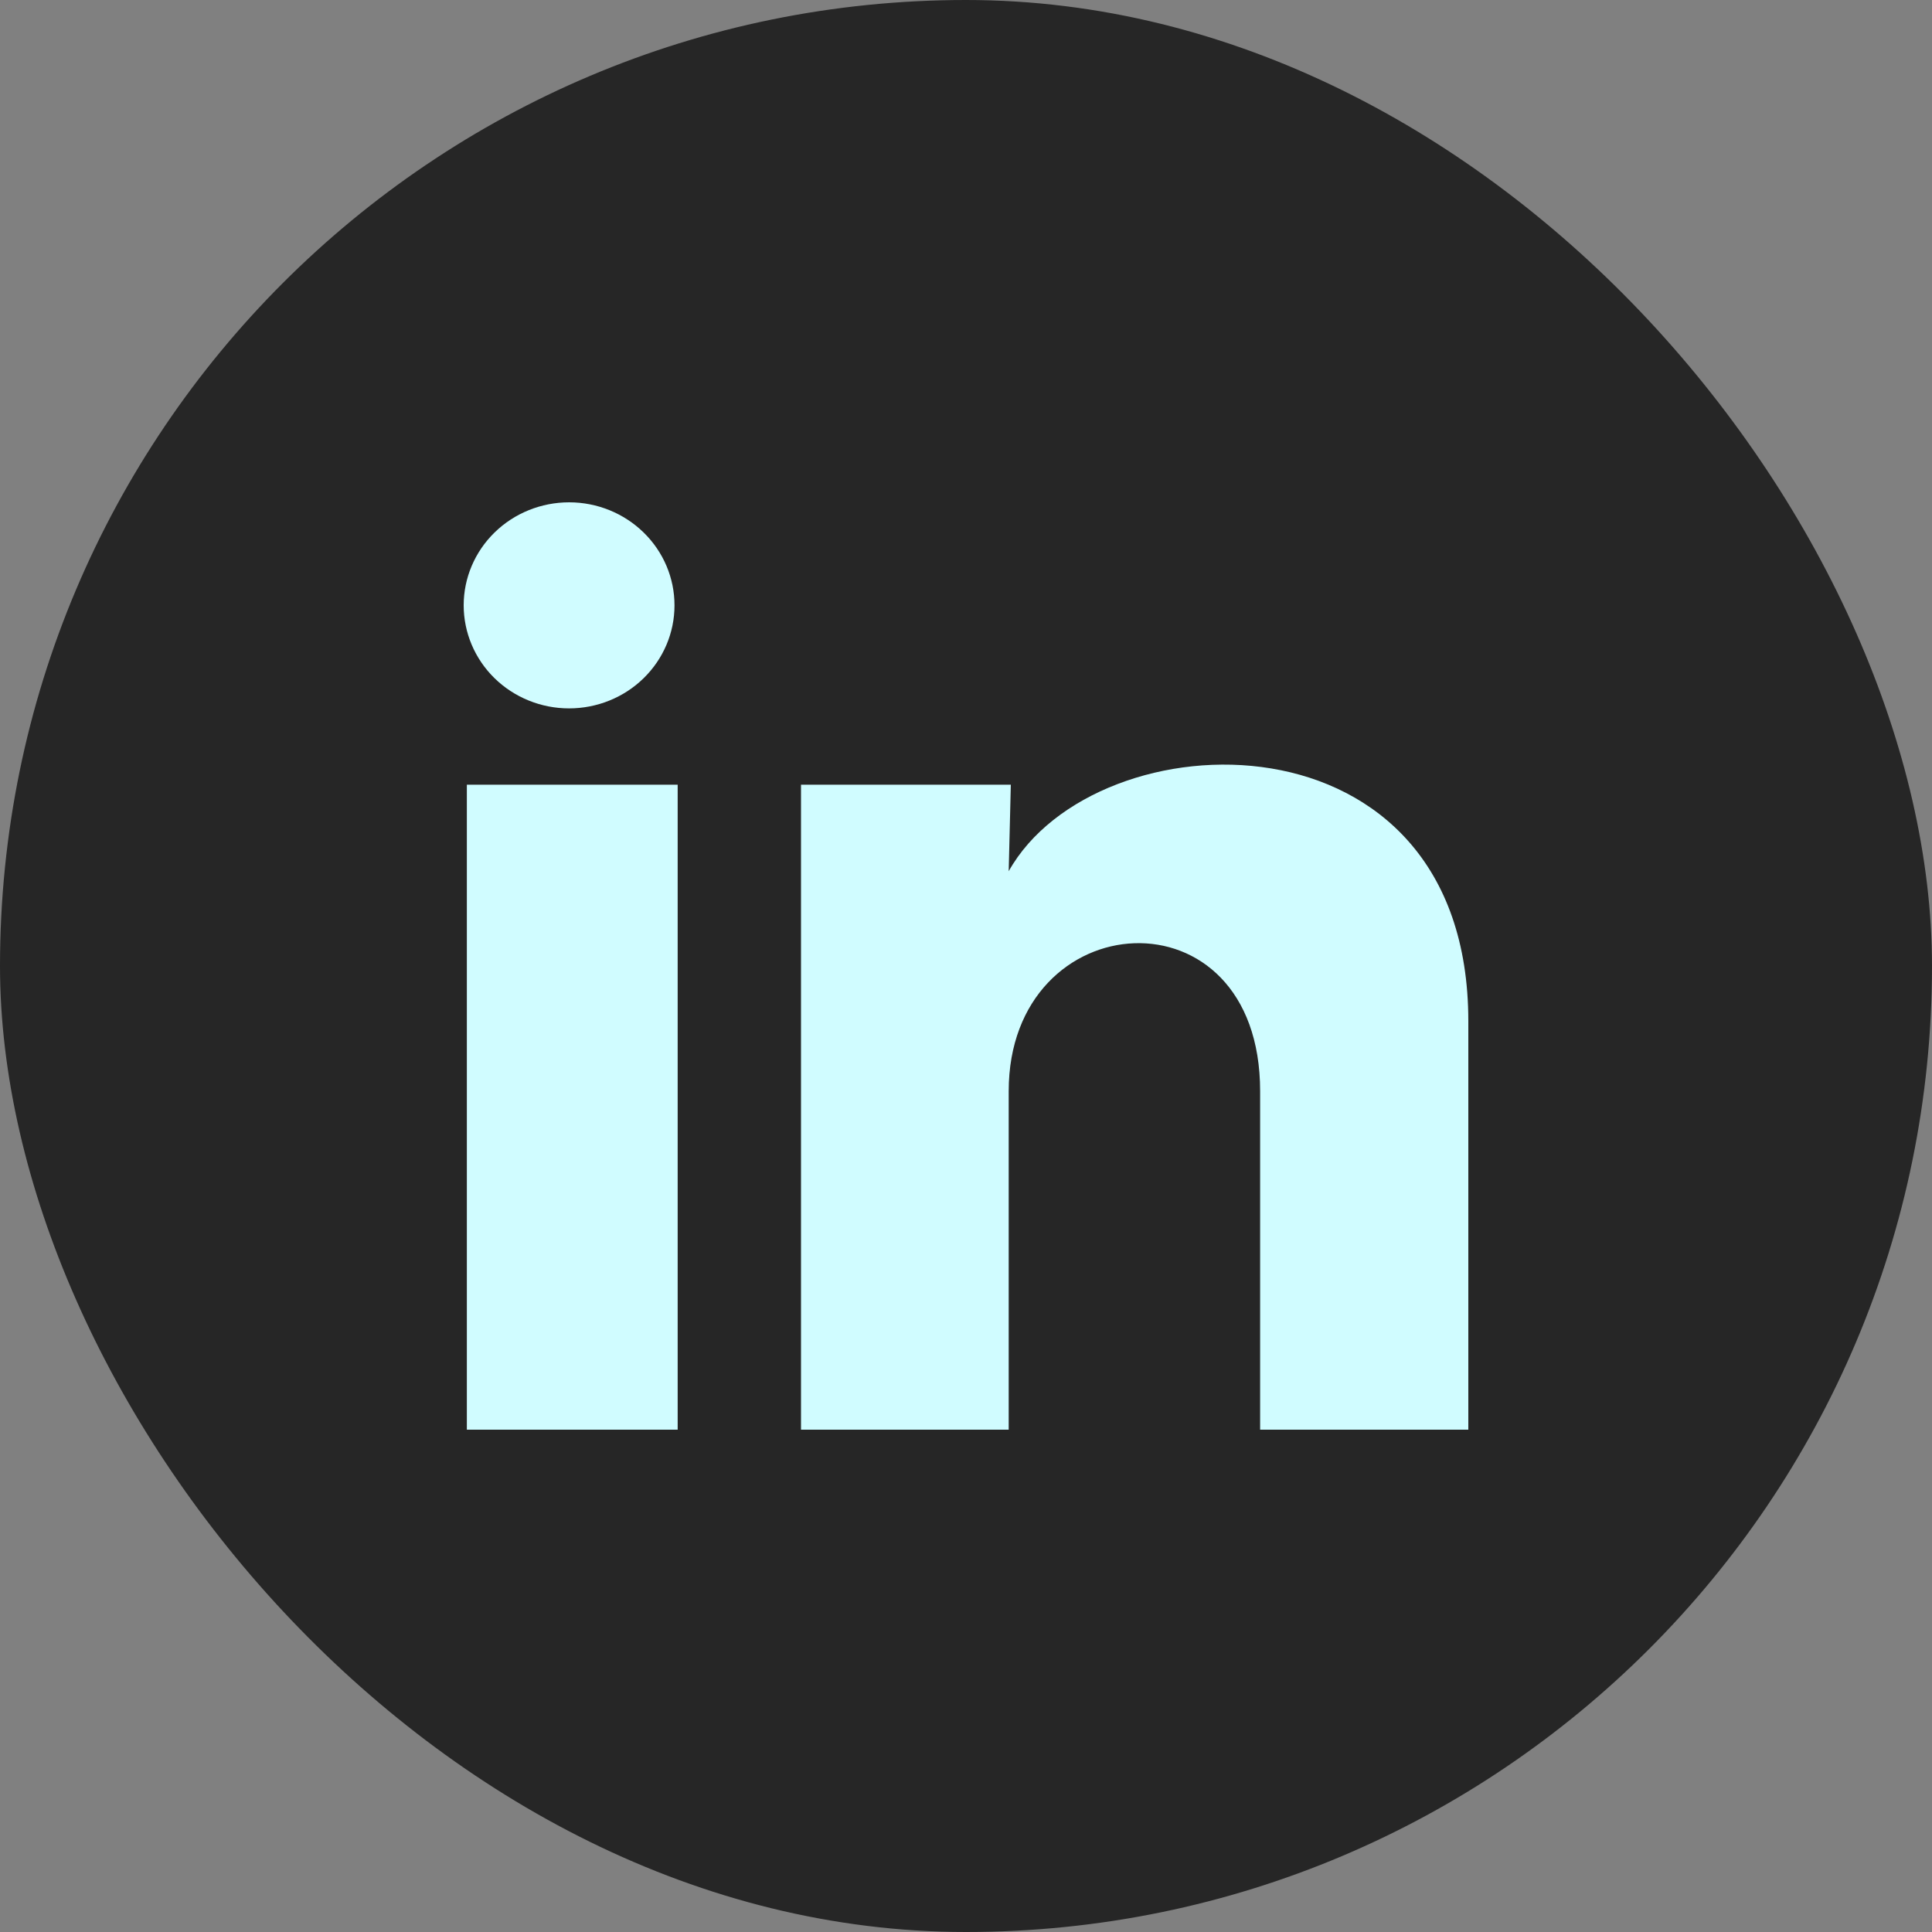 <svg width="50" height="50" viewBox="0 0 50 50" fill="none" xmlns="http://www.w3.org/2000/svg">
<rect x="0" y="0" width="50" height="50" fill="#808080" stroke="none"/>
<g clip-path="url(#clip0_1766_4981)">
<rect width="50" height="50" rx="25" fill="#262626"/>
<path d="M17.456 15.668C17.456 16.375 17.168 17.053 16.656 17.553C16.145 18.053 15.45 18.333 14.727 18.333C14.003 18.333 13.309 18.051 12.798 17.551C12.287 17.051 12 16.372 12 15.665C12 14.958 12.288 14.28 12.8 13.78C13.312 13.28 14.006 13 14.73 13C15.453 13 16.147 13.282 16.658 13.782C17.17 14.282 17.457 14.961 17.456 15.668ZM17.538 20.308H12.082V37H17.538V20.308ZM26.16 20.308H20.73V37H26.105V28.241C26.105 23.361 32.612 22.907 32.612 28.241V37H38V26.427C38 18.201 28.369 18.508 26.105 22.547L26.16 20.308Z" fill="#D0FCFF"/>
</g>
<defs>
<clipPath id="clip0_1766_4981">
<rect width="50" height="50" rx="25" fill="white"/>
</clipPath>
</defs>
</svg>
